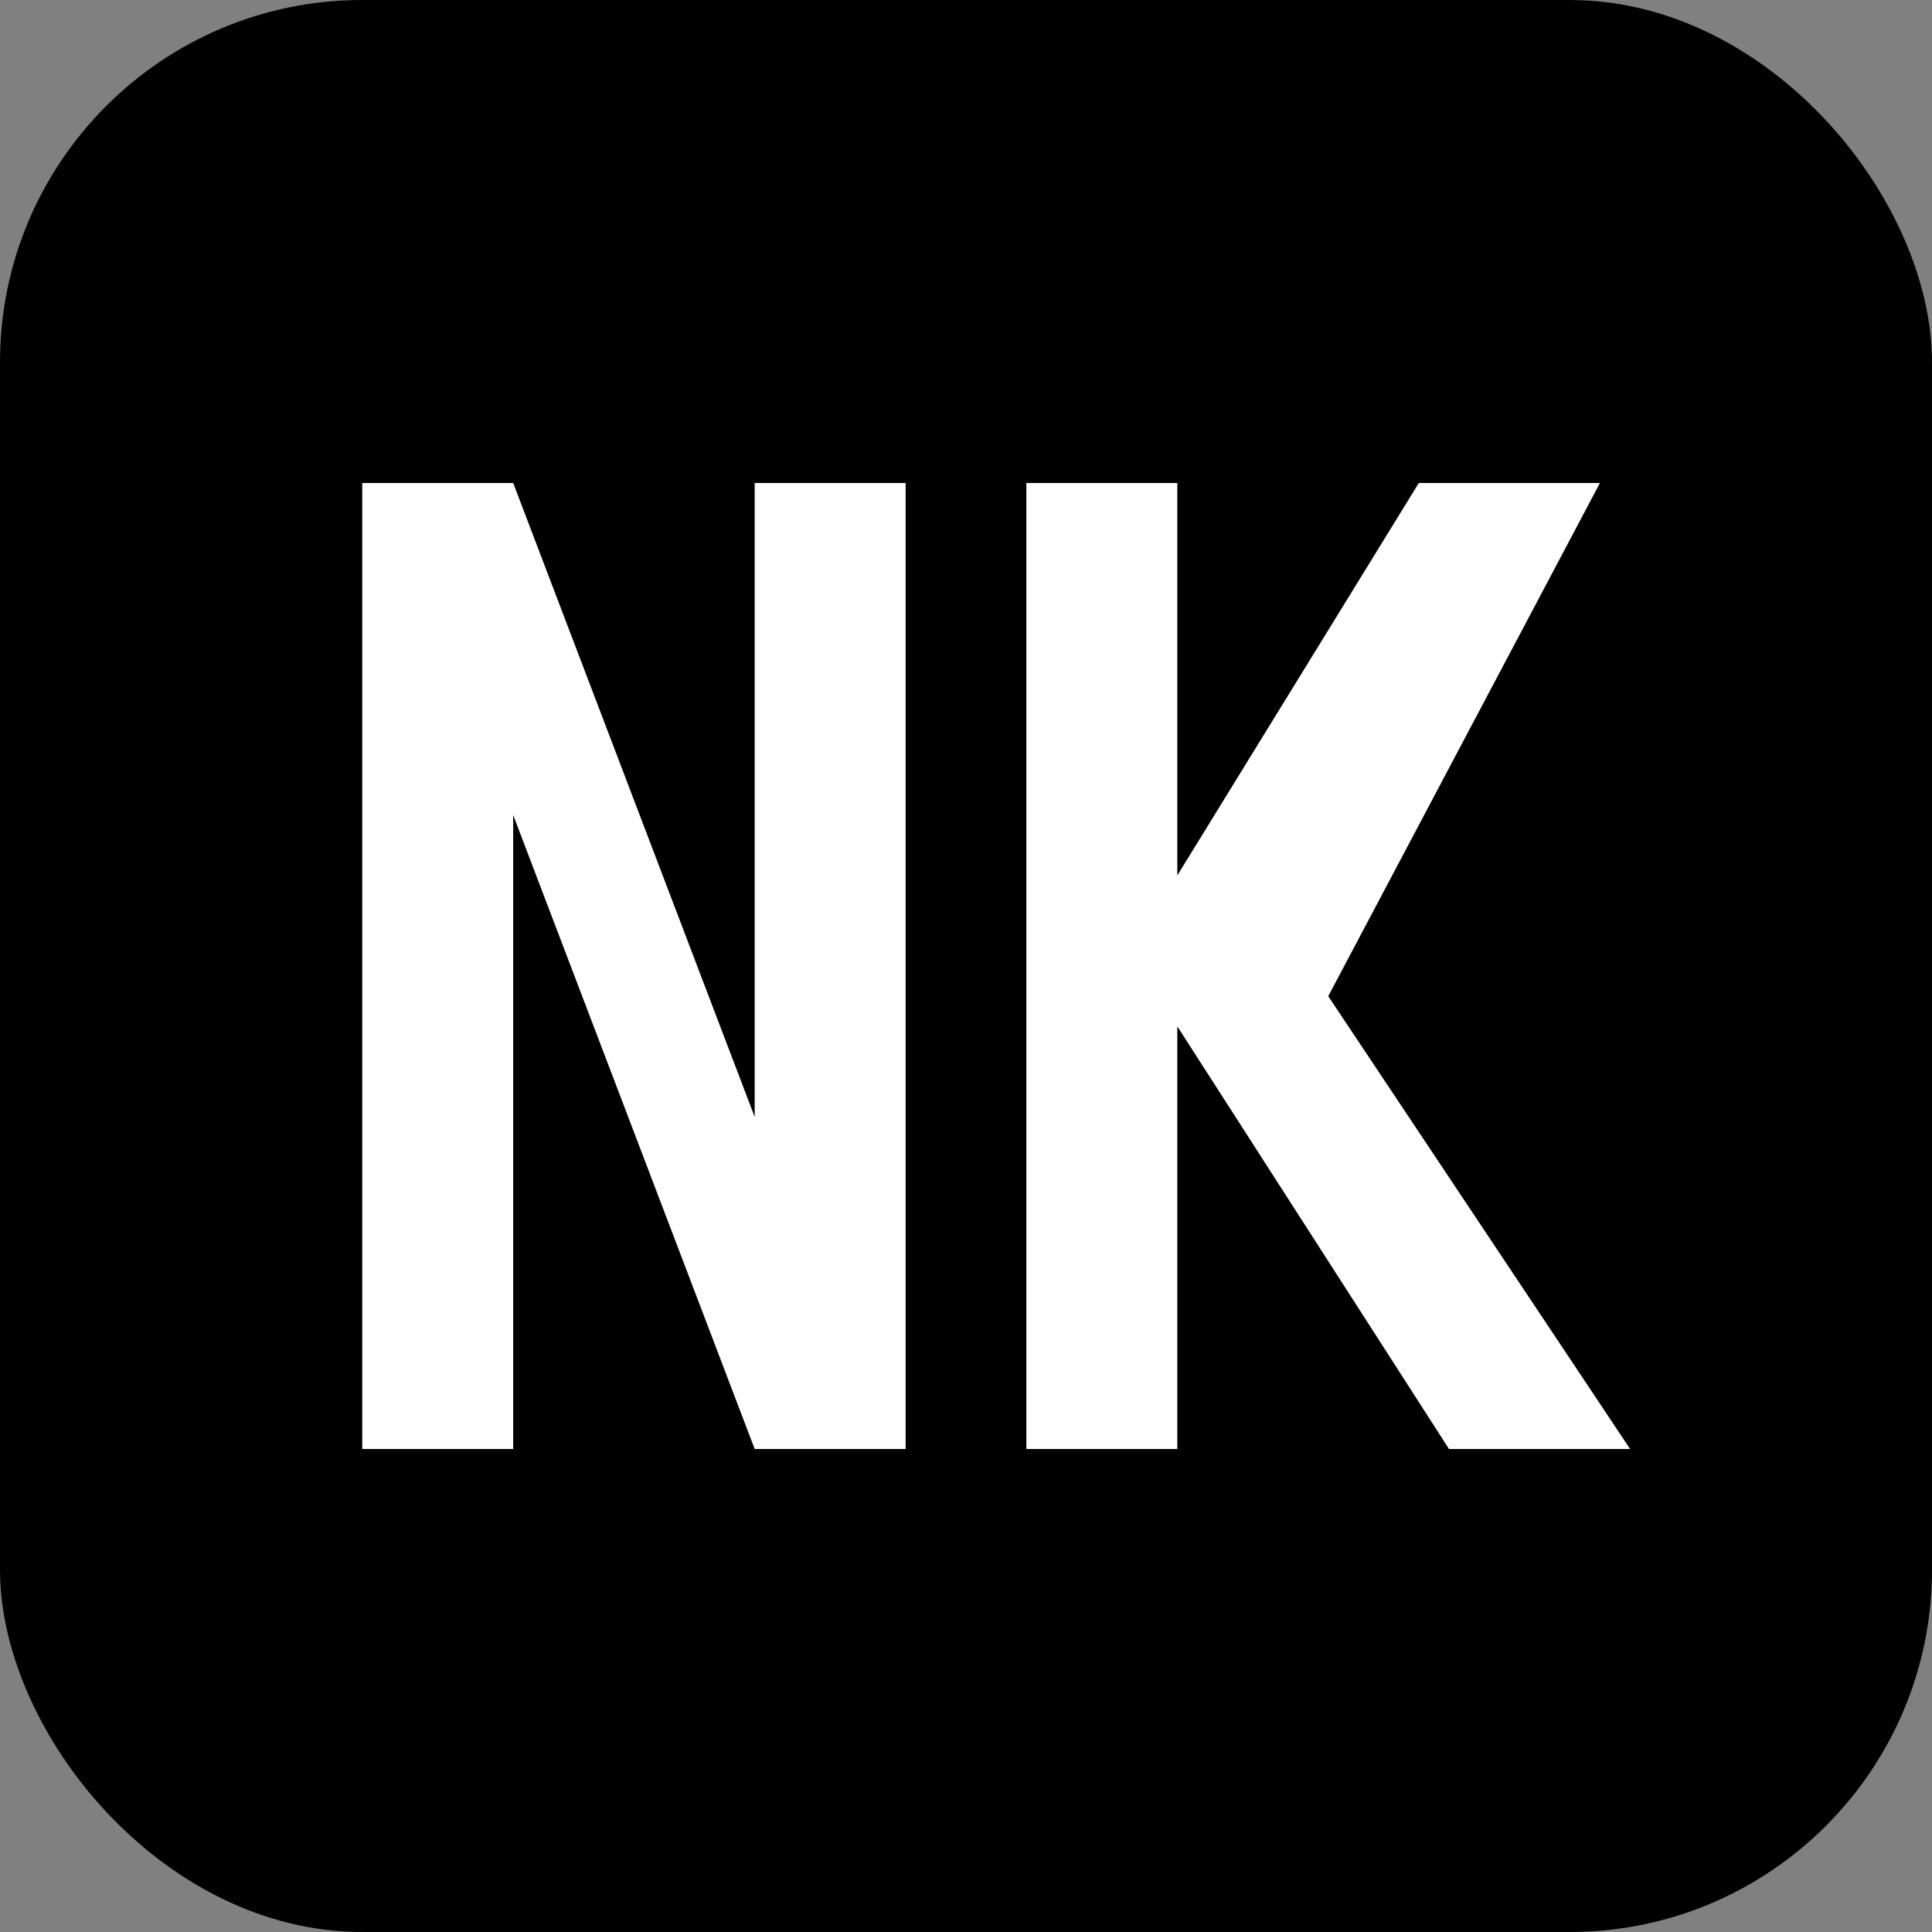 <svg width="64" height="64" viewBox="0 0 64 64" fill="none" xmlns="http://www.w3.org/2000/svg">
  <rect x="0" y="0" width="64" height="64" fill="#808080" stroke="none"/>
  <!-- Background -->
  <rect width="64" height="64" rx="12" fill="#000000"/>
  
  <!-- Letter N -->
  <path d="M12 16 L12 48 L17 48 L17 27 L25 48 L30 48 L30 16 L25 16 L25 37 L17 16 L12 16 Z" fill="white"/>
  
  <!-- Letter K -->
  <path d="M34 16 L34 48 L39 48 L39 34 L48 48 L54 48 L44 33 L53 16 L47 16 L39 29 L39 16 L34 16 Z" fill="white"/>
</svg>
